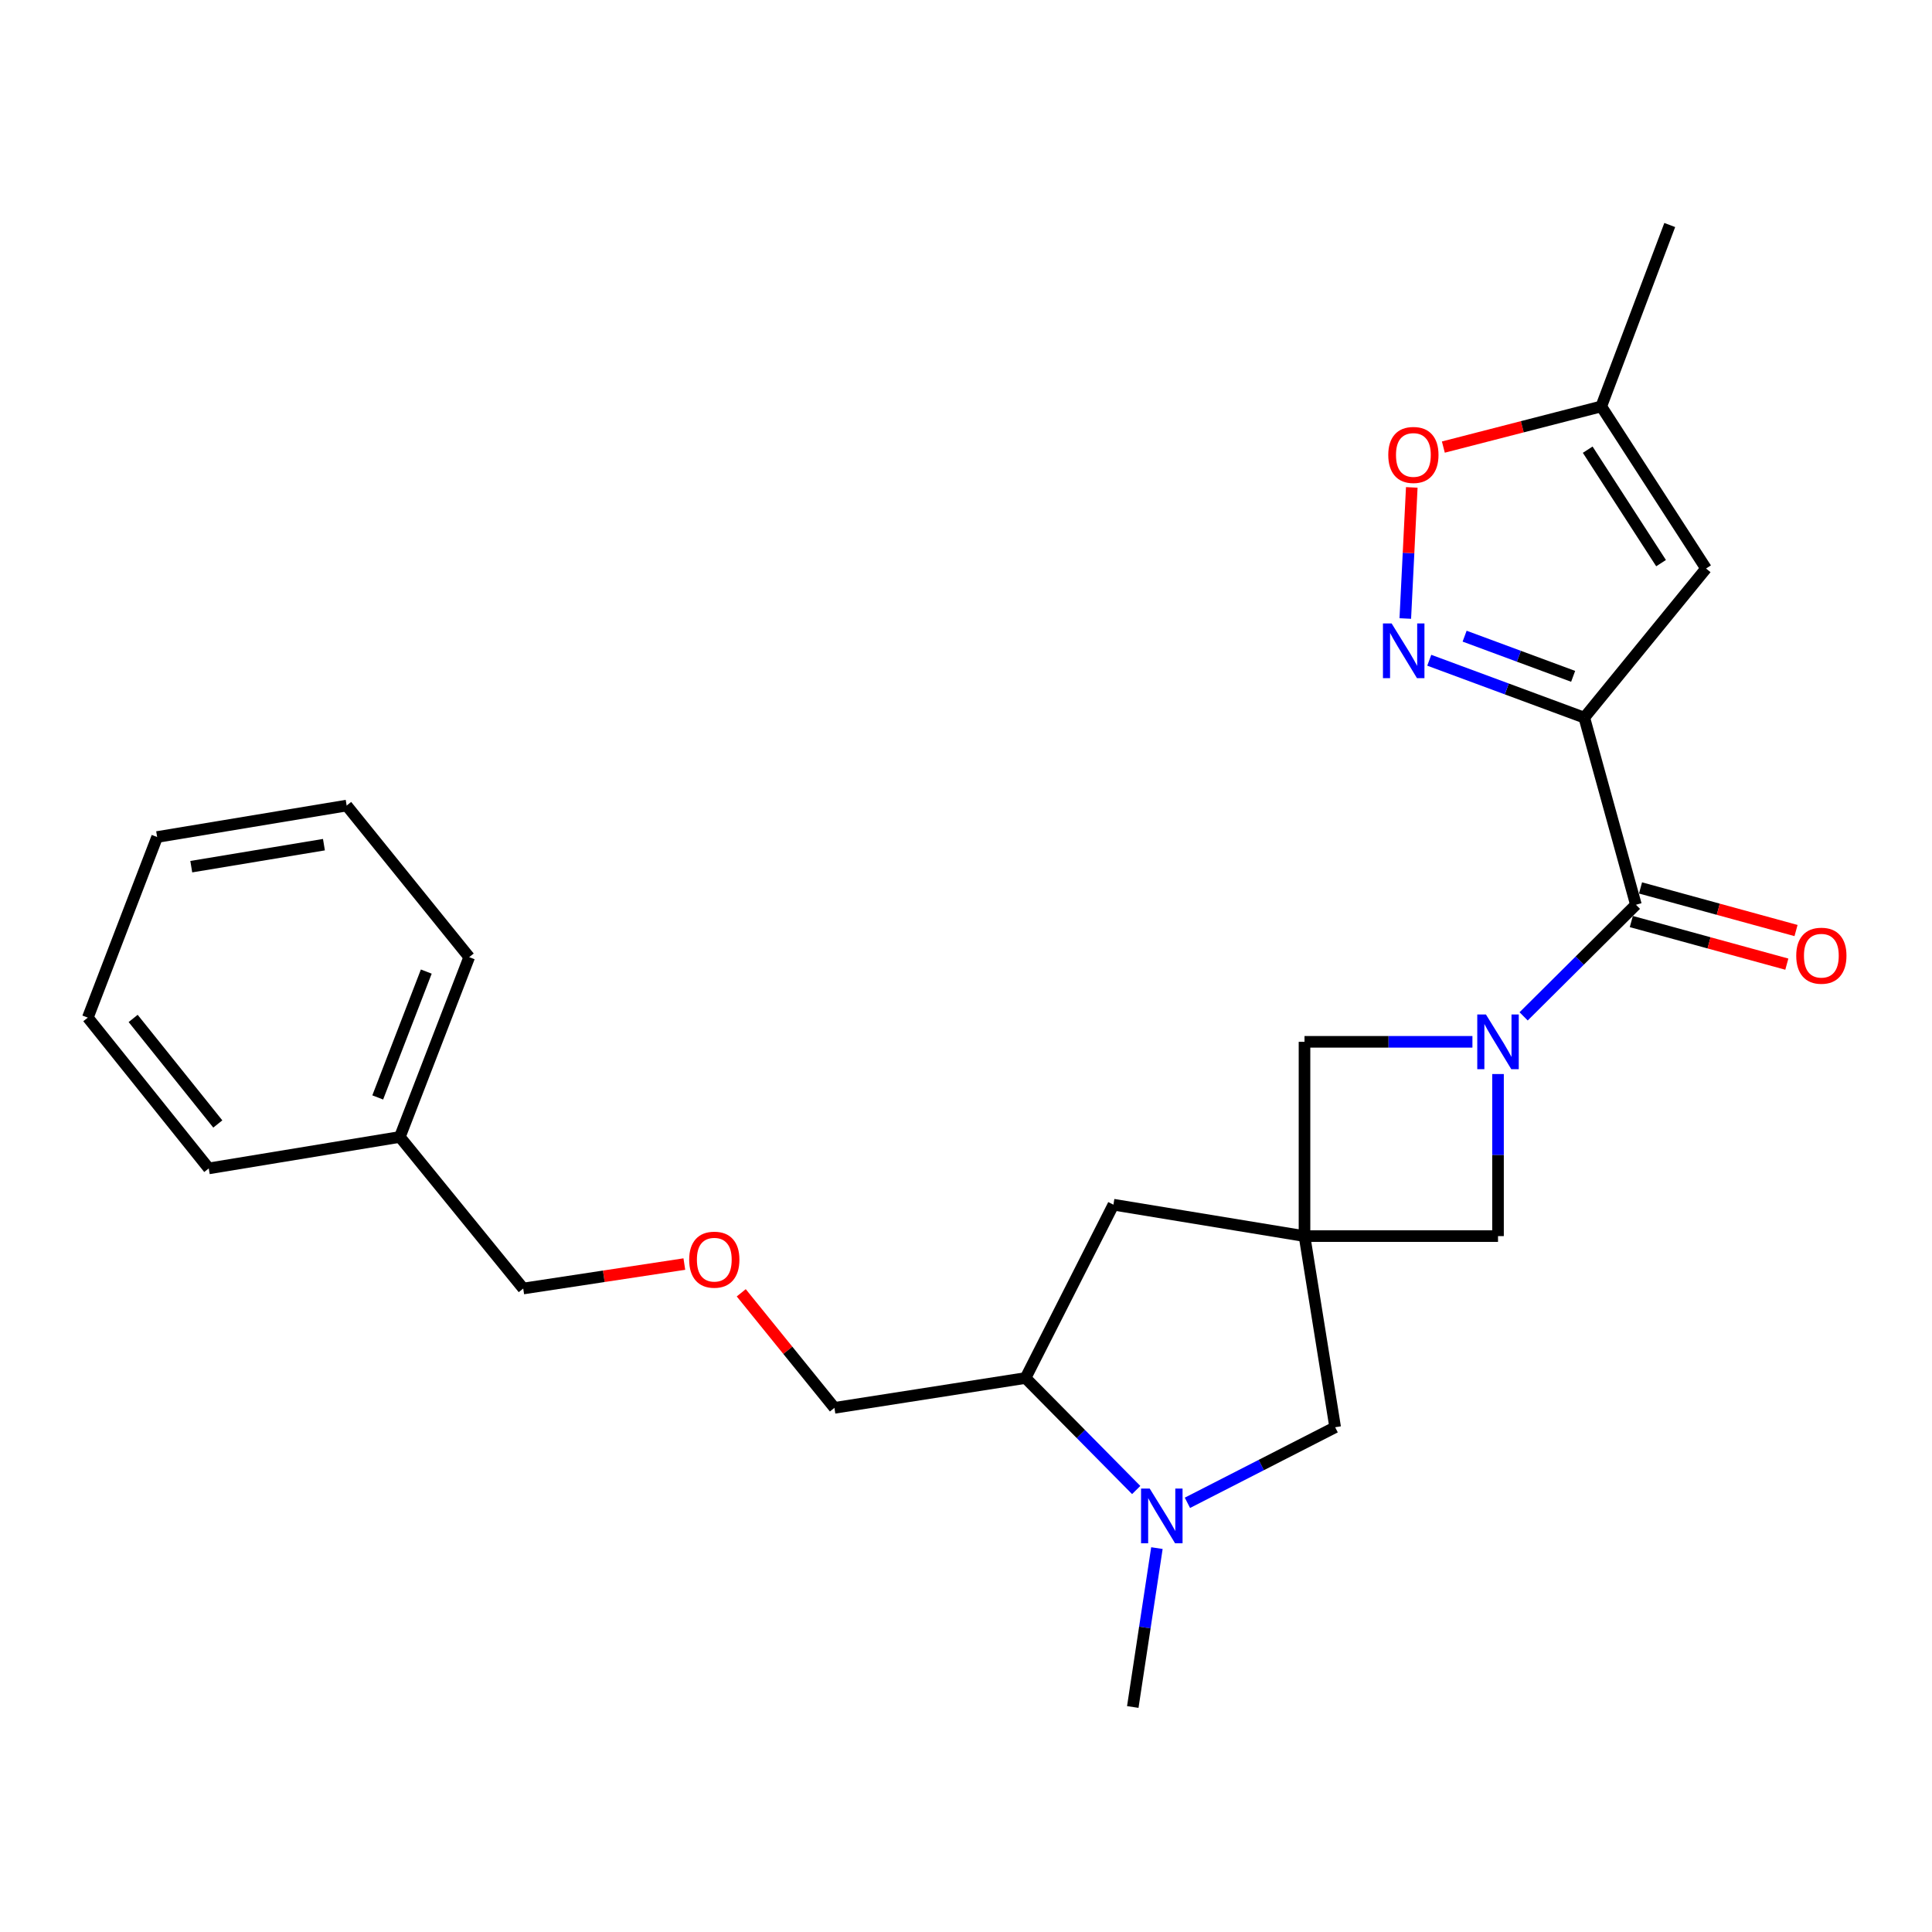 <?xml version='1.0' encoding='iso-8859-1'?>
<svg version='1.1' baseProfile='full'
              xmlns='http://www.w3.org/2000/svg'
                      xmlns:rdkit='http://www.rdkit.org/xml'
                      xmlns:xlink='http://www.w3.org/1999/xlink'
                  xml:space='preserve'
width='1000px' height='1000px' viewBox='0 0 1000 1000'>
<!-- END OF HEADER -->
<rect style='opacity:1.0;fill:#FFFFFF;stroke:none' width='1000' height='1000' x='0' y='0'> </rect>
<path class='bond-1' d='M 820.029,371.447 L 846.748,468.29' style='fill:none;fill-rule:evenodd;stroke:#000000;stroke-width:6px;stroke-linecap:butt;stroke-linejoin:miter;stroke-opacity:1' />
<path class='bond-3' d='M 820.029,371.447 L 779.907,356.593' style='fill:none;fill-rule:evenodd;stroke:#000000;stroke-width:6px;stroke-linecap:butt;stroke-linejoin:miter;stroke-opacity:1' />
<path class='bond-3' d='M 779.907,356.593 L 739.785,341.74' style='fill:none;fill-rule:evenodd;stroke:#0000FF;stroke-width:6px;stroke-linecap:butt;stroke-linejoin:miter;stroke-opacity:1' />
<path class='bond-3' d='M 814.256,350.073 L 786.17,339.676' style='fill:none;fill-rule:evenodd;stroke:#000000;stroke-width:6px;stroke-linecap:butt;stroke-linejoin:miter;stroke-opacity:1' />
<path class='bond-3' d='M 786.17,339.676 L 758.085,329.278' style='fill:none;fill-rule:evenodd;stroke:#0000FF;stroke-width:6px;stroke-linecap:butt;stroke-linejoin:miter;stroke-opacity:1' />
<path class='bond-4' d='M 820.029,371.447 L 883.048,294.267' style='fill:none;fill-rule:evenodd;stroke:#000000;stroke-width:6px;stroke-linecap:butt;stroke-linejoin:miter;stroke-opacity:1' />
<path class='bond-0' d='M 788.627,526.068 L 817.688,497.179' style='fill:none;fill-rule:evenodd;stroke:#0000FF;stroke-width:6px;stroke-linecap:butt;stroke-linejoin:miter;stroke-opacity:1' />
<path class='bond-0' d='M 817.688,497.179 L 846.748,468.29' style='fill:none;fill-rule:evenodd;stroke:#000000;stroke-width:6px;stroke-linecap:butt;stroke-linejoin:miter;stroke-opacity:1' />
<path class='bond-6' d='M 762.127,539.246 L 718.669,539.246' style='fill:none;fill-rule:evenodd;stroke:#0000FF;stroke-width:6px;stroke-linecap:butt;stroke-linejoin:miter;stroke-opacity:1' />
<path class='bond-6' d='M 718.669,539.246 L 675.21,539.246' style='fill:none;fill-rule:evenodd;stroke:#000000;stroke-width:6px;stroke-linecap:butt;stroke-linejoin:miter;stroke-opacity:1' />
<path class='bond-7' d='M 775.371,555.92 L 775.371,597.864' style='fill:none;fill-rule:evenodd;stroke:#0000FF;stroke-width:6px;stroke-linecap:butt;stroke-linejoin:miter;stroke-opacity:1' />
<path class='bond-7' d='M 775.371,597.864 L 775.371,639.808' style='fill:none;fill-rule:evenodd;stroke:#000000;stroke-width:6px;stroke-linecap:butt;stroke-linejoin:miter;stroke-opacity:1' />
<path class='bond-13' d='M 844.365,476.989 L 884.611,488.017' style='fill:none;fill-rule:evenodd;stroke:#000000;stroke-width:6px;stroke-linecap:butt;stroke-linejoin:miter;stroke-opacity:1' />
<path class='bond-13' d='M 884.611,488.017 L 924.858,499.044' style='fill:none;fill-rule:evenodd;stroke:#FF0000;stroke-width:6px;stroke-linecap:butt;stroke-linejoin:miter;stroke-opacity:1' />
<path class='bond-13' d='M 849.132,459.591 L 889.378,470.618' style='fill:none;fill-rule:evenodd;stroke:#000000;stroke-width:6px;stroke-linecap:butt;stroke-linejoin:miter;stroke-opacity:1' />
<path class='bond-13' d='M 889.378,470.618 L 929.625,481.645' style='fill:none;fill-rule:evenodd;stroke:#FF0000;stroke-width:6px;stroke-linecap:butt;stroke-linejoin:miter;stroke-opacity:1' />
<path class='bond-2' d='M 675.21,639.808 L 775.371,639.808' style='fill:none;fill-rule:evenodd;stroke:#000000;stroke-width:6px;stroke-linecap:butt;stroke-linejoin:miter;stroke-opacity:1' />
<path class='bond-9' d='M 675.21,639.808 L 691.075,738.735' style='fill:none;fill-rule:evenodd;stroke:#000000;stroke-width:6px;stroke-linecap:butt;stroke-linejoin:miter;stroke-opacity:1' />
<path class='bond-12' d='M 675.21,639.808 L 576.303,623.542' style='fill:none;fill-rule:evenodd;stroke:#000000;stroke-width:6px;stroke-linecap:butt;stroke-linejoin:miter;stroke-opacity:1' />
<path class='bond-26' d='M 675.21,639.808 L 675.21,539.246' style='fill:none;fill-rule:evenodd;stroke:#000000;stroke-width:6px;stroke-linecap:butt;stroke-linejoin:miter;stroke-opacity:1' />
<path class='bond-8' d='M 727.378,320.142 L 729.055,286.21' style='fill:none;fill-rule:evenodd;stroke:#0000FF;stroke-width:6px;stroke-linecap:butt;stroke-linejoin:miter;stroke-opacity:1' />
<path class='bond-8' d='M 729.055,286.21 L 730.731,252.279' style='fill:none;fill-rule:evenodd;stroke:#FF0000;stroke-width:6px;stroke-linecap:butt;stroke-linejoin:miter;stroke-opacity:1' />
<path class='bond-10' d='M 883.048,294.267 L 828.809,210.373' style='fill:none;fill-rule:evenodd;stroke:#000000;stroke-width:6px;stroke-linecap:butt;stroke-linejoin:miter;stroke-opacity:1' />
<path class='bond-10' d='M 859.763,291.477 L 821.795,232.751' style='fill:none;fill-rule:evenodd;stroke:#000000;stroke-width:6px;stroke-linecap:butt;stroke-linejoin:miter;stroke-opacity:1' />
<path class='bond-5' d='M 614.608,777.853 L 652.842,758.294' style='fill:none;fill-rule:evenodd;stroke:#0000FF;stroke-width:6px;stroke-linecap:butt;stroke-linejoin:miter;stroke-opacity:1' />
<path class='bond-5' d='M 652.842,758.294 L 691.075,738.735' style='fill:none;fill-rule:evenodd;stroke:#000000;stroke-width:6px;stroke-linecap:butt;stroke-linejoin:miter;stroke-opacity:1' />
<path class='bond-15' d='M 598.817,801.297 L 592.571,842.416' style='fill:none;fill-rule:evenodd;stroke:#0000FF;stroke-width:6px;stroke-linecap:butt;stroke-linejoin:miter;stroke-opacity:1' />
<path class='bond-15' d='M 592.571,842.416 L 586.325,883.534' style='fill:none;fill-rule:evenodd;stroke:#000000;stroke-width:6px;stroke-linecap:butt;stroke-linejoin:miter;stroke-opacity:1' />
<path class='bond-27' d='M 588.099,771.23 L 559.456,742.244' style='fill:none;fill-rule:evenodd;stroke:#0000FF;stroke-width:6px;stroke-linecap:butt;stroke-linejoin:miter;stroke-opacity:1' />
<path class='bond-27' d='M 559.456,742.244 L 530.813,713.259' style='fill:none;fill-rule:evenodd;stroke:#000000;stroke-width:6px;stroke-linecap:butt;stroke-linejoin:miter;stroke-opacity:1' />
<path class='bond-25' d='M 747.075,231.406 L 787.942,220.889' style='fill:none;fill-rule:evenodd;stroke:#FF0000;stroke-width:6px;stroke-linecap:butt;stroke-linejoin:miter;stroke-opacity:1' />
<path class='bond-25' d='M 787.942,220.889 L 828.809,210.373' style='fill:none;fill-rule:evenodd;stroke:#000000;stroke-width:6px;stroke-linecap:butt;stroke-linejoin:miter;stroke-opacity:1' />
<path class='bond-18' d='M 828.809,210.373 L 864.257,116.466' style='fill:none;fill-rule:evenodd;stroke:#000000;stroke-width:6px;stroke-linecap:butt;stroke-linejoin:miter;stroke-opacity:1' />
<path class='bond-11' d='M 530.813,713.259 L 576.303,623.542' style='fill:none;fill-rule:evenodd;stroke:#000000;stroke-width:6px;stroke-linecap:butt;stroke-linejoin:miter;stroke-opacity:1' />
<path class='bond-16' d='M 530.813,713.259 L 431.895,728.703' style='fill:none;fill-rule:evenodd;stroke:#000000;stroke-width:6px;stroke-linecap:butt;stroke-linejoin:miter;stroke-opacity:1' />
<path class='bond-14' d='M 383.671,669.154 L 407.783,698.929' style='fill:none;fill-rule:evenodd;stroke:#FF0000;stroke-width:6px;stroke-linecap:butt;stroke-linejoin:miter;stroke-opacity:1' />
<path class='bond-14' d='M 407.783,698.929 L 431.895,728.703' style='fill:none;fill-rule:evenodd;stroke:#000000;stroke-width:6px;stroke-linecap:butt;stroke-linejoin:miter;stroke-opacity:1' />
<path class='bond-19' d='M 354.217,654.277 L 312.519,660.607' style='fill:none;fill-rule:evenodd;stroke:#FF0000;stroke-width:6px;stroke-linecap:butt;stroke-linejoin:miter;stroke-opacity:1' />
<path class='bond-19' d='M 312.519,660.607 L 270.821,666.937' style='fill:none;fill-rule:evenodd;stroke:#000000;stroke-width:6px;stroke-linecap:butt;stroke-linejoin:miter;stroke-opacity:1' />
<path class='bond-17' d='M 206.96,588.485 L 270.821,666.937' style='fill:none;fill-rule:evenodd;stroke:#000000;stroke-width:6px;stroke-linecap:butt;stroke-linejoin:miter;stroke-opacity:1' />
<path class='bond-20' d='M 206.96,588.485 L 242.859,495.42' style='fill:none;fill-rule:evenodd;stroke:#000000;stroke-width:6px;stroke-linecap:butt;stroke-linejoin:miter;stroke-opacity:1' />
<path class='bond-20' d='M 195.514,568.033 L 220.643,502.887' style='fill:none;fill-rule:evenodd;stroke:#000000;stroke-width:6px;stroke-linecap:butt;stroke-linejoin:miter;stroke-opacity:1' />
<path class='bond-21' d='M 206.96,588.485 L 108.052,604.761' style='fill:none;fill-rule:evenodd;stroke:#000000;stroke-width:6px;stroke-linecap:butt;stroke-linejoin:miter;stroke-opacity:1' />
<path class='bond-23' d='M 242.859,495.42 L 179.429,416.957' style='fill:none;fill-rule:evenodd;stroke:#000000;stroke-width:6px;stroke-linecap:butt;stroke-linejoin:miter;stroke-opacity:1' />
<path class='bond-22' d='M 108.052,604.761 L 45.455,526.719' style='fill:none;fill-rule:evenodd;stroke:#000000;stroke-width:6px;stroke-linecap:butt;stroke-linejoin:miter;stroke-opacity:1' />
<path class='bond-22' d='M 112.735,581.767 L 68.916,527.138' style='fill:none;fill-rule:evenodd;stroke:#000000;stroke-width:6px;stroke-linecap:butt;stroke-linejoin:miter;stroke-opacity:1' />
<path class='bond-24' d='M 45.455,526.719 L 81.334,433.233' style='fill:none;fill-rule:evenodd;stroke:#000000;stroke-width:6px;stroke-linecap:butt;stroke-linejoin:miter;stroke-opacity:1' />
<path class='bond-28' d='M 179.429,416.957 L 81.334,433.233' style='fill:none;fill-rule:evenodd;stroke:#000000;stroke-width:6px;stroke-linecap:butt;stroke-linejoin:miter;stroke-opacity:1' />
<path class='bond-28' d='M 167.668,437.195 L 99.001,448.588' style='fill:none;fill-rule:evenodd;stroke:#000000;stroke-width:6px;stroke-linecap:butt;stroke-linejoin:miter;stroke-opacity:1' />
<path  class='atom-1' d='M 769.111 525.086
L 778.391 540.086
Q 779.311 541.566, 780.791 544.246
Q 782.271 546.926, 782.351 547.086
L 782.351 525.086
L 786.111 525.086
L 786.111 553.406
L 782.231 553.406
L 772.271 537.006
Q 771.111 535.086, 769.871 532.886
Q 768.671 530.686, 768.311 530.006
L 768.311 553.406
L 764.631 553.406
L 764.631 525.086
L 769.111 525.086
' fill='#0000FF'/>
<path  class='atom-4' d='M 720.293 322.681
L 729.573 337.681
Q 730.493 339.161, 731.973 341.841
Q 733.453 344.521, 733.533 344.681
L 733.533 322.681
L 737.293 322.681
L 737.293 351.001
L 733.413 351.001
L 723.453 334.601
Q 722.293 332.681, 721.053 330.481
Q 719.853 328.281, 719.493 327.601
L 719.493 351.001
L 715.813 351.001
L 715.813 322.681
L 720.293 322.681
' fill='#0000FF'/>
<path  class='atom-6' d='M 595.088 770.476
L 604.368 785.476
Q 605.288 786.956, 606.768 789.636
Q 608.248 792.316, 608.328 792.476
L 608.328 770.476
L 612.088 770.476
L 612.088 798.796
L 608.208 798.796
L 598.248 782.396
Q 597.088 780.476, 595.848 778.276
Q 594.648 776.076, 594.288 775.396
L 594.288 798.796
L 590.608 798.796
L 590.608 770.476
L 595.088 770.476
' fill='#0000FF'/>
<path  class='atom-9' d='M 718.565 235.478
Q 718.565 228.678, 721.925 224.878
Q 725.285 221.078, 731.565 221.078
Q 737.845 221.078, 741.205 224.878
Q 744.565 228.678, 744.565 235.478
Q 744.565 242.358, 741.165 246.278
Q 737.765 250.158, 731.565 250.158
Q 725.325 250.158, 721.925 246.278
Q 718.565 242.398, 718.565 235.478
M 731.565 246.958
Q 735.885 246.958, 738.205 244.078
Q 740.565 241.158, 740.565 235.478
Q 740.565 229.918, 738.205 227.118
Q 735.885 224.278, 731.565 224.278
Q 727.245 224.278, 724.885 227.078
Q 722.565 229.878, 722.565 235.478
Q 722.565 241.198, 724.885 244.078
Q 727.245 246.958, 731.565 246.958
' fill='#FF0000'/>
<path  class='atom-14' d='M 929.729 494.668
Q 929.729 487.868, 933.089 484.068
Q 936.449 480.268, 942.729 480.268
Q 949.009 480.268, 952.369 484.068
Q 955.729 487.868, 955.729 494.668
Q 955.729 501.548, 952.329 505.468
Q 948.929 509.348, 942.729 509.348
Q 936.489 509.348, 933.089 505.468
Q 929.729 501.588, 929.729 494.668
M 942.729 506.148
Q 947.049 506.148, 949.369 503.268
Q 951.729 500.348, 951.729 494.668
Q 951.729 489.108, 949.369 486.308
Q 947.049 483.468, 942.729 483.468
Q 938.409 483.468, 936.049 486.268
Q 933.729 489.068, 933.729 494.668
Q 933.729 500.388, 936.049 503.268
Q 938.409 506.148, 942.729 506.148
' fill='#FF0000'/>
<path  class='atom-15' d='M 356.718 652.004
Q 356.718 645.204, 360.078 641.404
Q 363.438 637.604, 369.718 637.604
Q 375.998 637.604, 379.358 641.404
Q 382.718 645.204, 382.718 652.004
Q 382.718 658.884, 379.318 662.804
Q 375.918 666.684, 369.718 666.684
Q 363.478 666.684, 360.078 662.804
Q 356.718 658.924, 356.718 652.004
M 369.718 663.484
Q 374.038 663.484, 376.358 660.604
Q 378.718 657.684, 378.718 652.004
Q 378.718 646.444, 376.358 643.644
Q 374.038 640.804, 369.718 640.804
Q 365.398 640.804, 363.038 643.604
Q 360.718 646.404, 360.718 652.004
Q 360.718 657.724, 363.038 660.604
Q 365.398 663.484, 369.718 663.484
' fill='#FF0000'/>
</svg>
